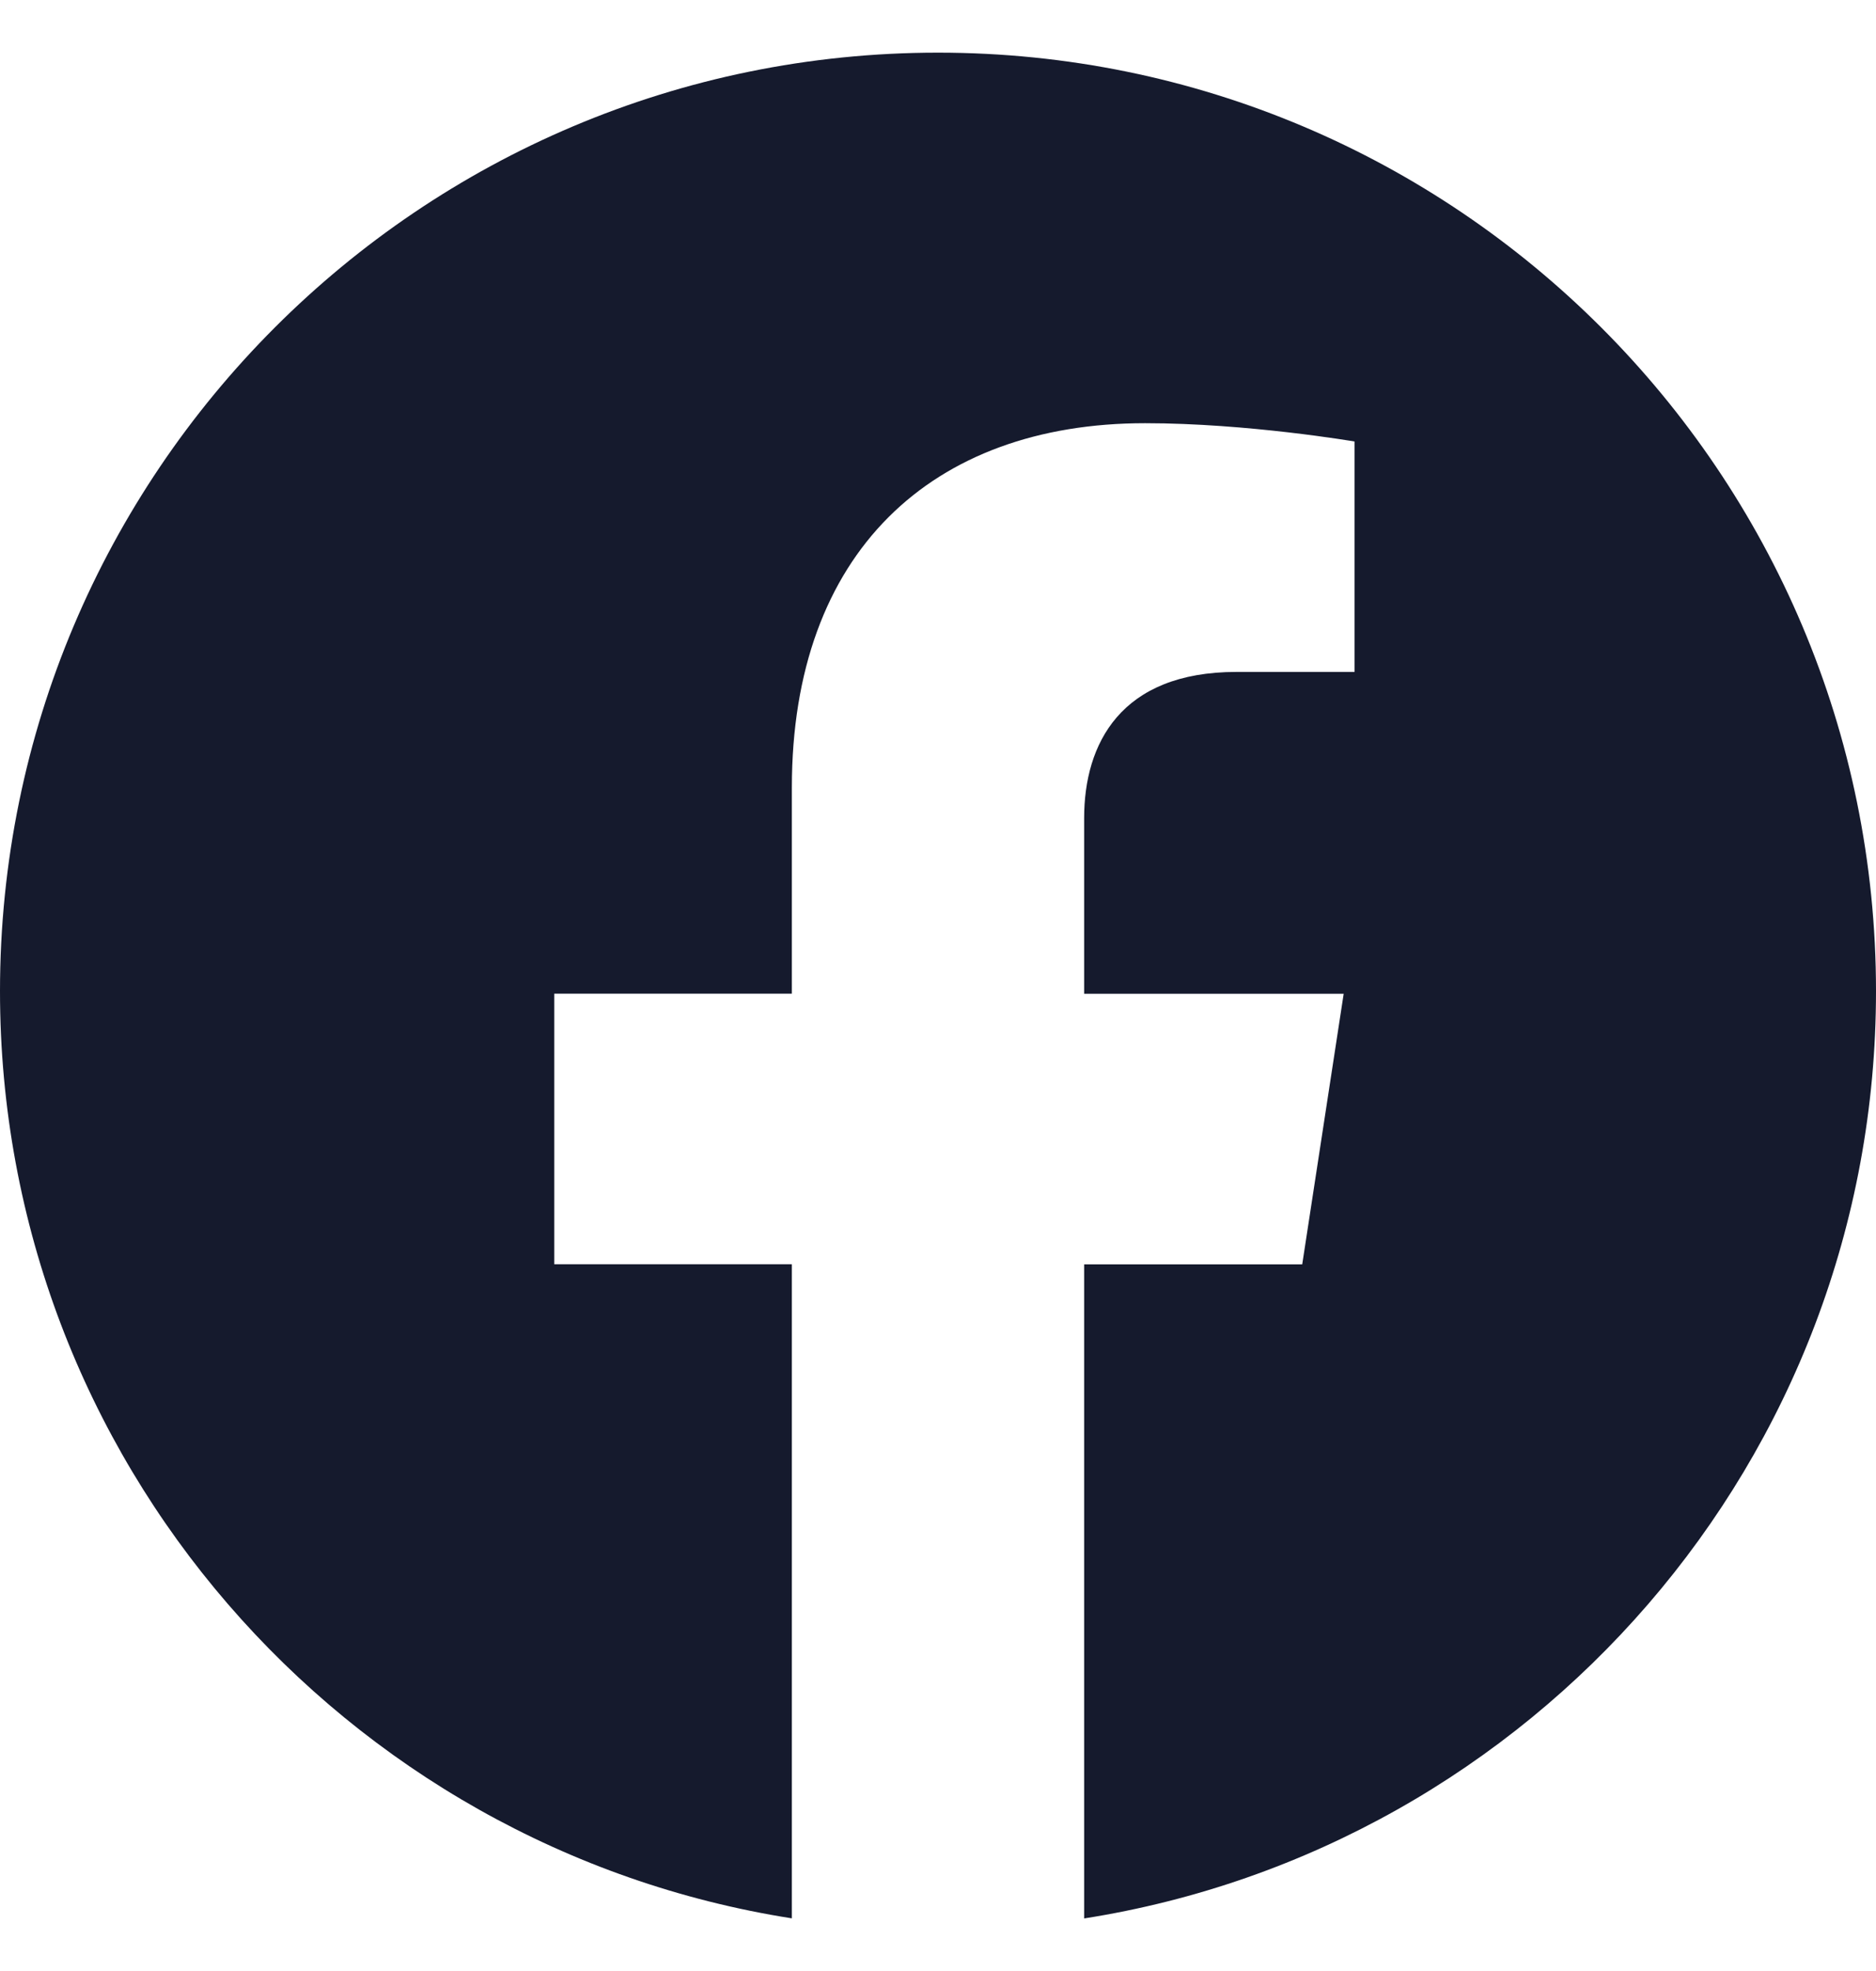 <svg width="20" height="21" viewBox="0 0 20 21" fill="none" xmlns="http://www.w3.org/2000/svg">
<g clip-path="url(#clip0_1330_1605)">
<path d="M20 10.561C20 15.552 16.338 19.689 11.558 20.44V13.471H13.883L14.325 10.588H11.558V8.717C11.558 7.927 11.945 7.159 13.183 7.159H14.441V4.704C14.441 4.704 13.299 4.509 12.208 4.509C9.93 4.509 8.442 5.89 8.442 8.389V10.587H5.909V13.47H8.442V20.439C3.663 19.688 0 15.551 0 10.561C0 5.038 4.478 0.561 10 0.561C15.523 0.561 20 5.037 20 10.561Z" fill="#151A2D"/>
</g>
<defs>
<clipPath id="clip0_1330_1605">
<rect width="20" height="20" fill="white" transform="translate(0 0.5)"/>
</clipPath>
</defs>
</svg>
